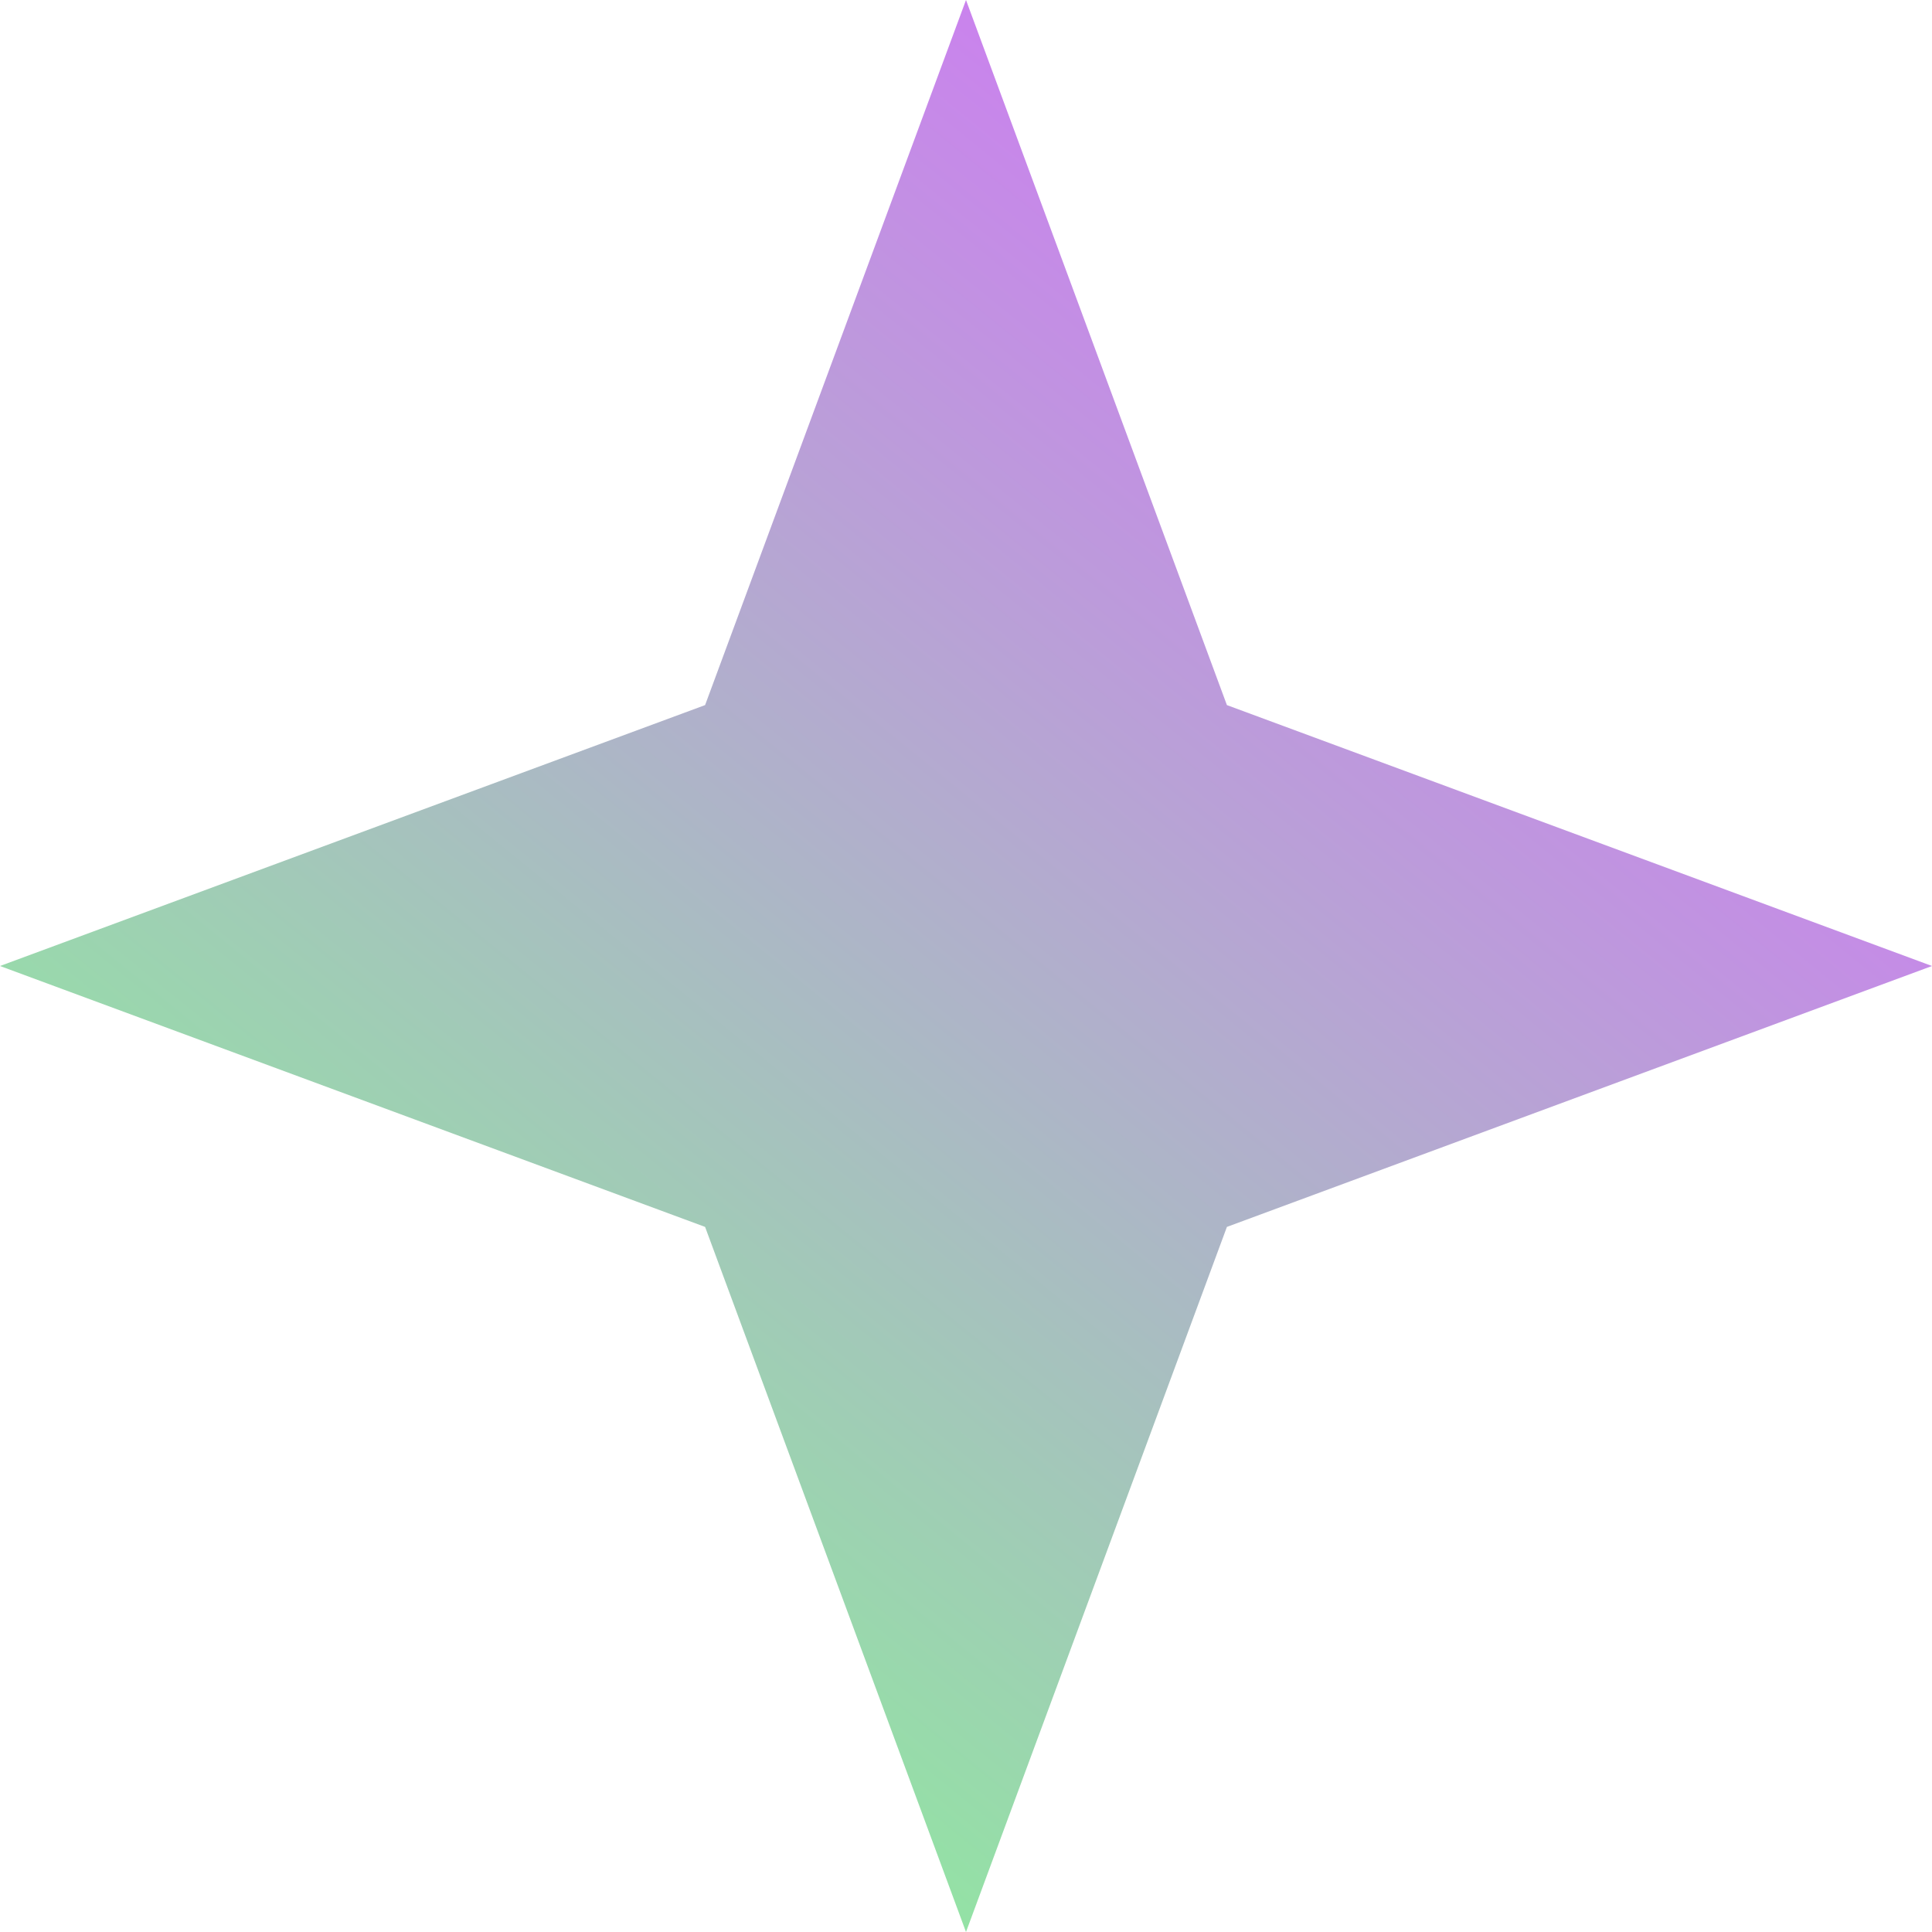 <?xml version="1.0" encoding="UTF-8"?> <svg xmlns="http://www.w3.org/2000/svg" width="44" height="44" viewBox="0 0 44 44" fill="none"><path d="M22 0L27.942 16.058L44 22L27.942 27.942L22 44L16.058 27.942L0 22L16.058 16.058L22 0Z" fill="url(#paint0_linear_203_4076)"></path><defs><linearGradient id="paint0_linear_203_4076" x1="-7.793" y1="33.231" x2="21.14" y2="-2.421" gradientUnits="userSpaceOnUse"><stop stop-color="#83FF8F"></stop><stop offset="1" stop-color="#CC7FF0"></stop></linearGradient></defs></svg> 
